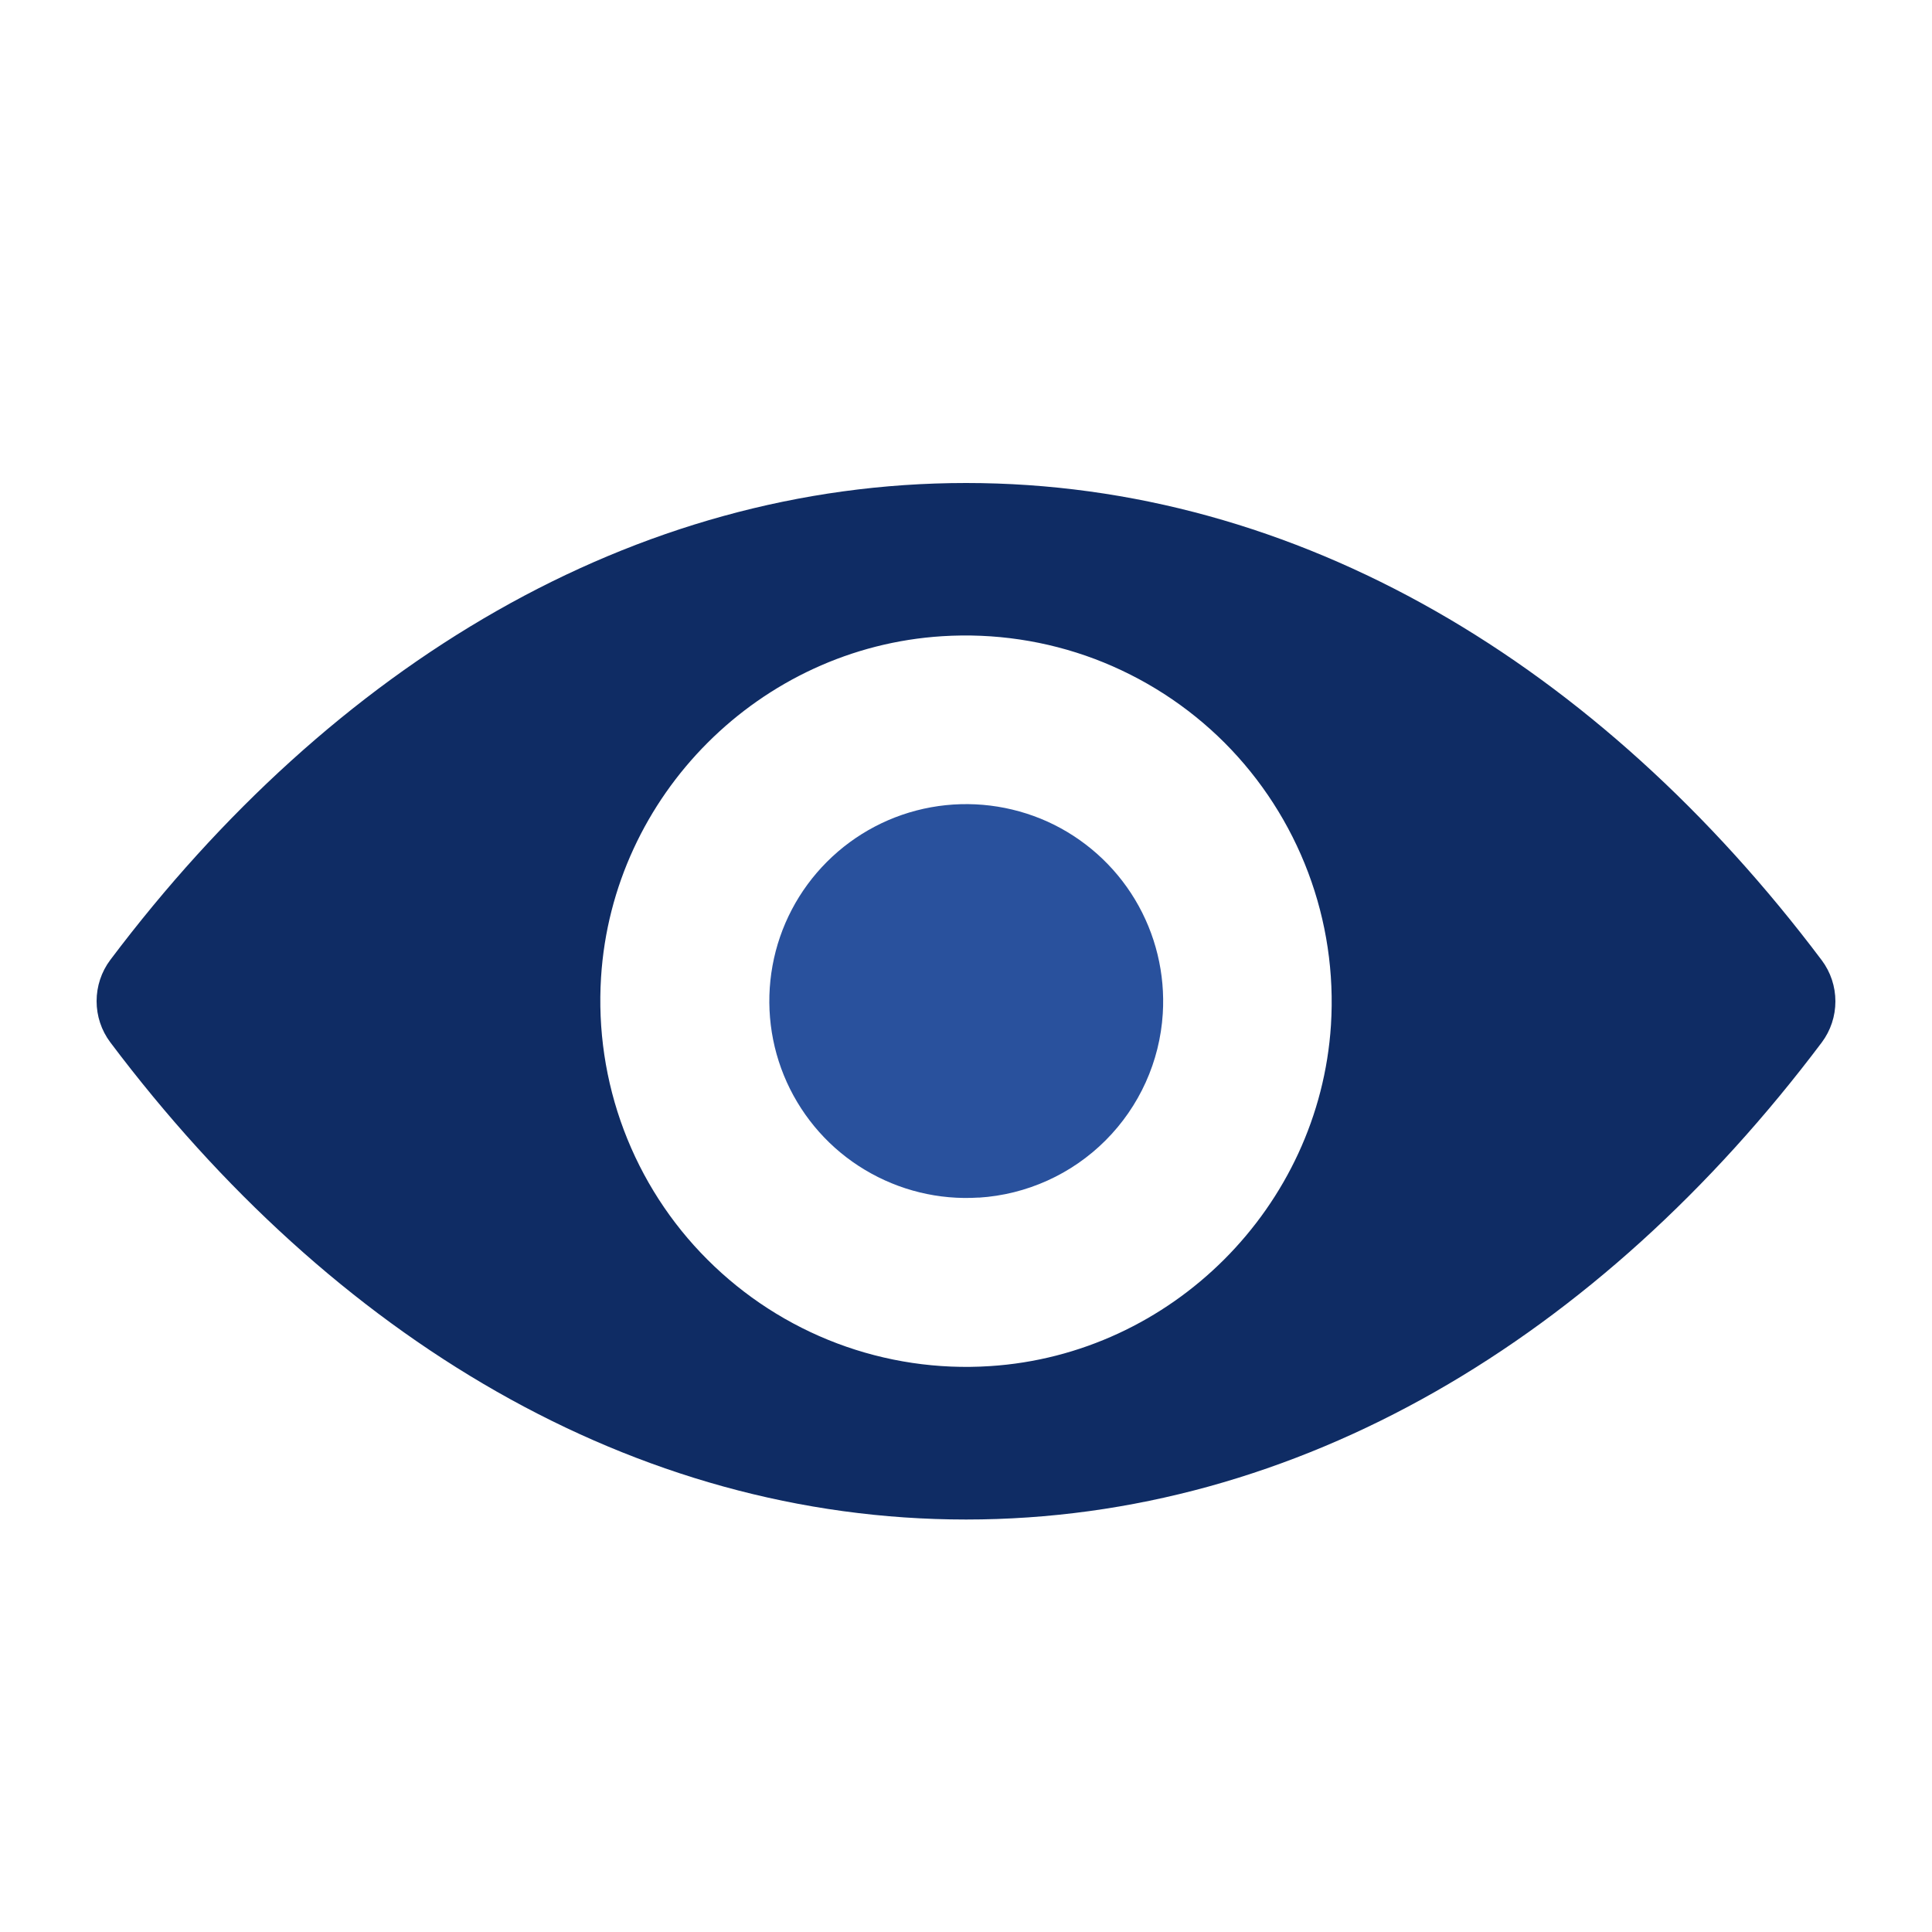 <svg width="20" height="20" viewBox="0 0 20 20" fill="none" xmlns="http://www.w3.org/2000/svg">
<path d="M10.001 5C6.56 5 3.442 6.882 1.141 9.938C1.049 10.061 1 10.21 1 10.364C1 10.517 1.049 10.666 1.141 10.789C3.442 13.848 6.56 15.73 10.001 15.73C13.441 15.73 16.559 13.848 18.859 10.791C18.951 10.668 19 10.519 19 10.366C19 10.213 18.951 10.064 18.859 9.941C16.558 6.882 13.44 5 10.001 5ZM10.247 14.142C9.71 14.177 9.171 14.097 8.667 13.907C8.163 13.717 7.705 13.421 7.324 13.04C6.943 12.66 6.648 12.202 6.458 11.698C6.268 11.194 6.188 10.655 6.222 10.118C6.34 8.232 7.868 6.704 9.754 6.586C10.291 6.552 10.83 6.632 11.334 6.822C11.838 7.013 12.296 7.308 12.677 7.689C13.057 8.07 13.352 8.528 13.542 9.032C13.732 9.536 13.812 10.074 13.778 10.612C13.657 12.494 12.129 14.022 10.247 14.142Z" fill="#0F2C64"/>
<path d="M8.953 12.11C9.308 12.323 9.719 12.424 10.133 12.397L10.132 12.398C10.627 12.367 11.094 12.156 11.444 11.806C11.795 11.455 12.006 10.989 12.037 10.494C12.063 10.08 11.963 9.668 11.75 9.313C11.537 8.958 11.22 8.676 10.843 8.505C10.465 8.335 10.045 8.283 9.637 8.357C9.229 8.431 8.854 8.628 8.561 8.921C8.268 9.214 8.071 9.589 7.997 9.997C7.923 10.405 7.974 10.825 8.145 11.203C8.316 11.58 8.597 11.897 8.953 12.11Z" fill="#29519D"/>
</svg>
